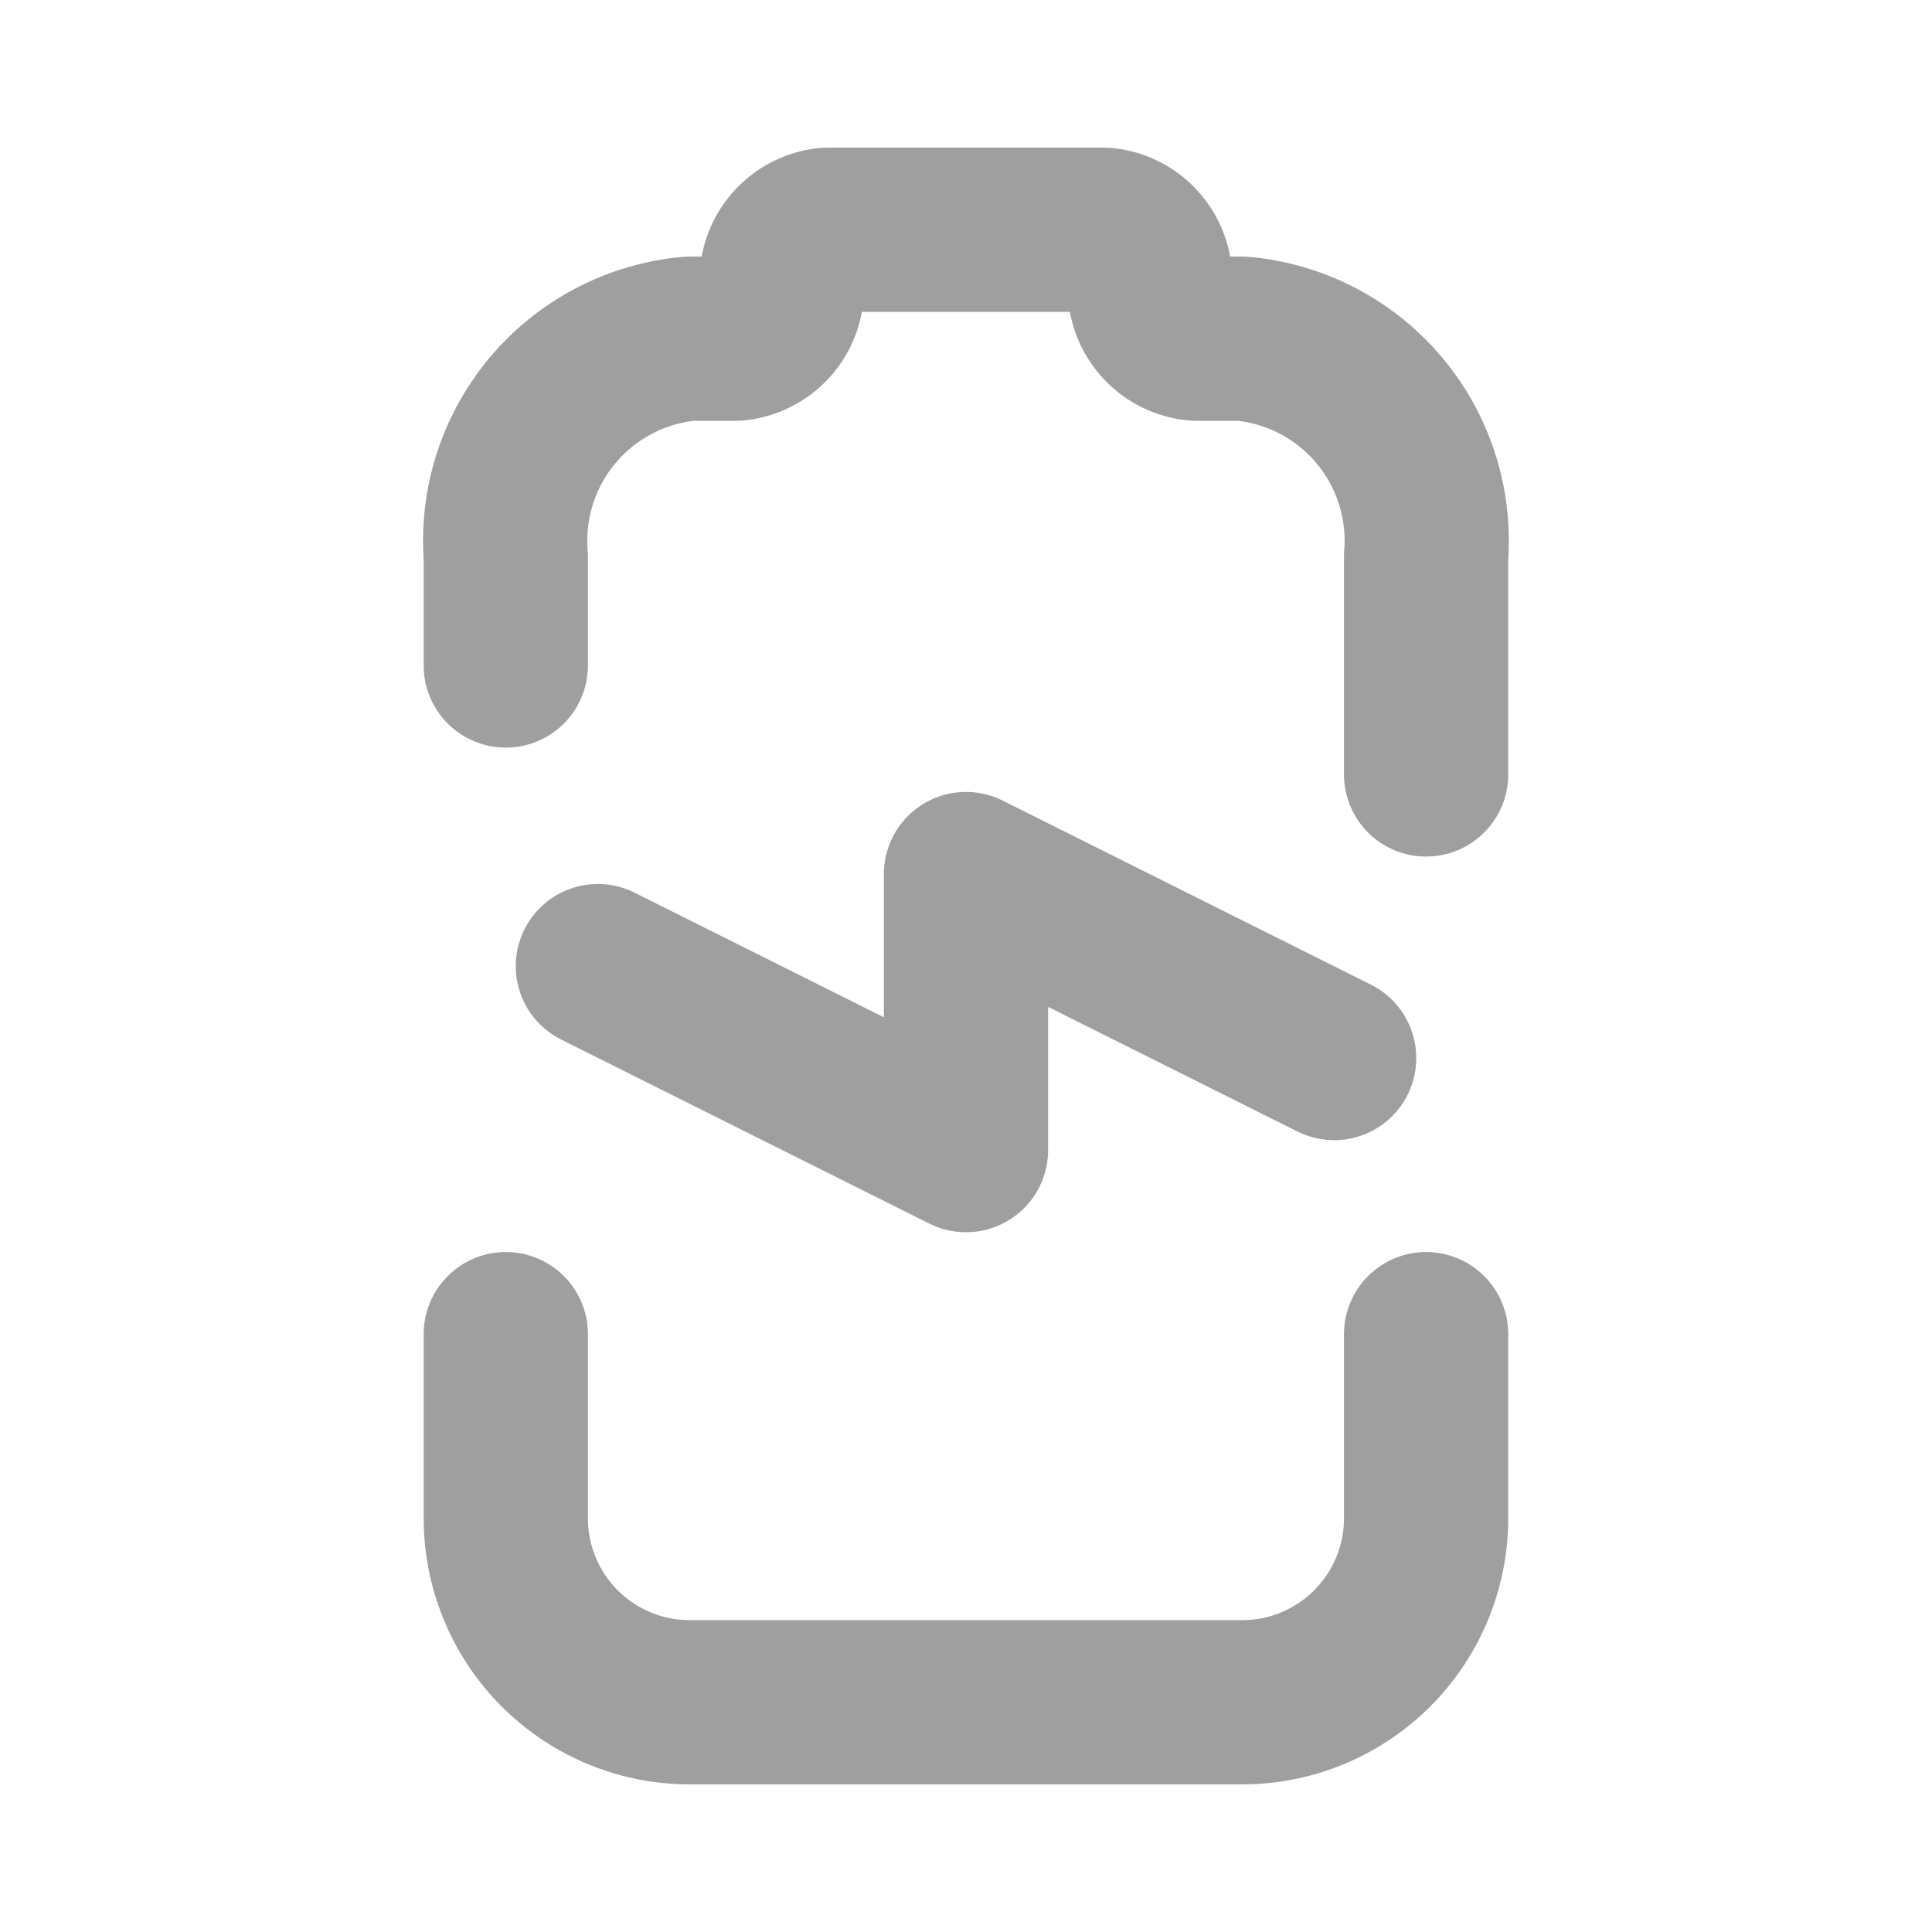 <svg xmlns="http://www.w3.org/2000/svg" width="20" height="20" viewBox="0 0 20 20">
  <g id="Group_23646" data-name="Group 23646" transform="translate(-701.569 -1344.569)">
    <rect id="Rectangle_6042" data-name="Rectangle 6042" width="20" height="20" transform="translate(701.569 1344.569)" fill="none"/>
    <g id="Group_23336" data-name="Group 23336" transform="translate(706.805 1362.191) rotate(-90)">
      <path id="Path_41104" data-name="Path 41104" d="M1.128,0H2.256A2.1,2.1,0,0,1,4.511,1.905v.476a.526.526,0,0,0,.564.476.526.526,0,0,1,.564.476V6.193a.526.526,0,0,1-.564.476.526.526,0,0,0-.564.476v.476A2.1,2.1,0,0,1,2.256,9.527H0" transform="translate(9.605 0)" fill="none" stroke="#9f9f9f" stroke-linecap="round" stroke-linejoin="round" stroke-width="1.7"/>
      <path id="Path_41105" data-name="Path 41105" d="M3.811,0H1.905A1.905,1.905,0,0,0,0,1.905V7.622A1.905,1.905,0,0,0,1.905,9.527H3.811" transform="translate(0 0)" fill="none" stroke="#9f9f9f" stroke-linecap="round" stroke-linejoin="round" stroke-width="1.7"/>
      <path id="Path_41106" data-name="Path 41106" d="M1.905,0,0,3.811H2.858L.953,7.622" transform="translate(5.716 0.953)" fill="none" stroke="#9f9f9f" stroke-linecap="round" stroke-linejoin="round" stroke-width="1.7"/>
    </g>
  </g>
</svg>
